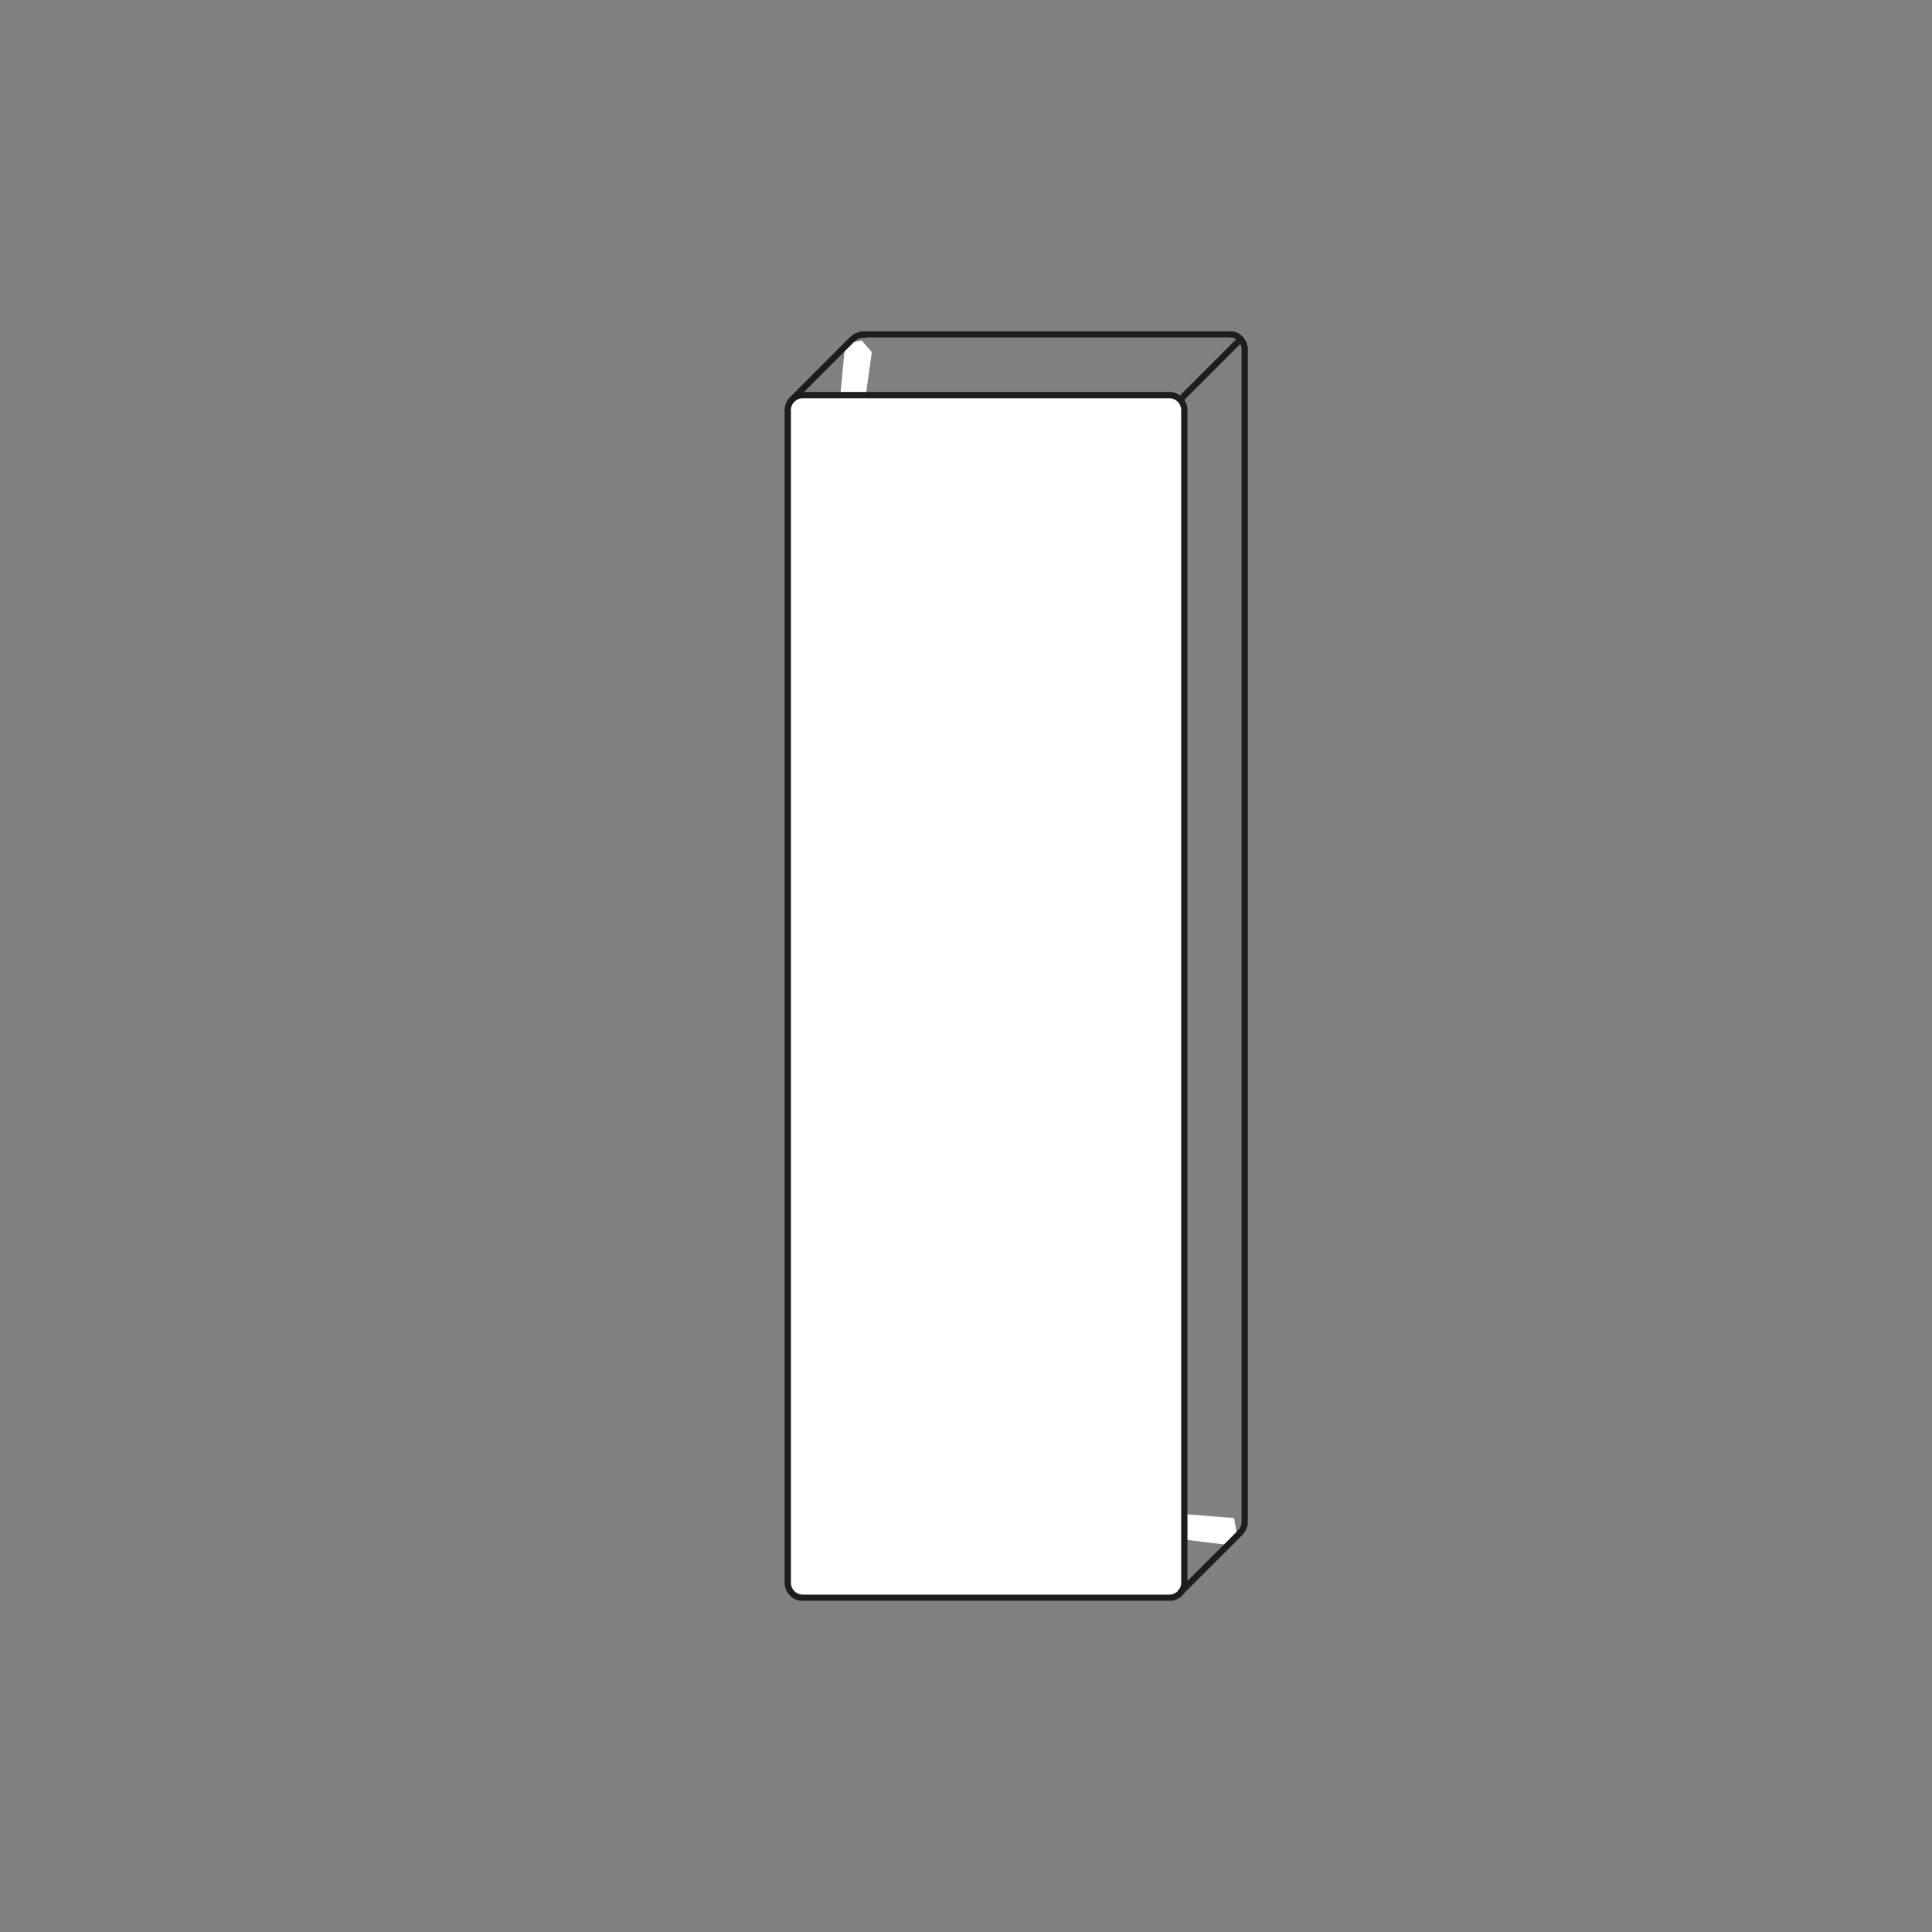 <?xml version="1.0" encoding="UTF-8"?>
<svg id="Warstwa_1" xmlns="http://www.w3.org/2000/svg" xmlns:xlink="http://www.w3.org/1999/xlink" version="1.1" viewBox="0 0 400 400">
  <rect x="0" y="0" width="400" height="400" fill="#808080" stroke="none"/>
  <!-- Generator: Adobe Illustrator 29.3.1, SVG Export Plug-In . SVG Version: 2.1.0 Build 151)  -->
  <defs>
    <style>
      .st0, .st1 {
        fill: none;
      }

      .st2 {
        clip-path: url(#clippath-1);
      }

      .st3 {
        clip-path: url(#clippath-2);
      }

      .st1 {
        stroke: #1d1d1b;
        stroke-width: 1.3px;
      }

      .st4 {
        fill: #fff;
      }

      .st5 {
        clip-path: url(#clippath);
      }
    </style>
    <clipPath id="clippath">
      <rect class="st0" x="162.4" y="68.6" width="96" height="262.8"/>
    </clipPath>
    <clipPath id="clippath-1">
      <rect class="st0" x="162.4" y="68.6" width="96" height="262.8"/>
    </clipPath>
    <clipPath id="clippath-2">
      <rect class="st0" x="162.4" y="68.6" width="96" height="262.8"/>
    </clipPath>
  </defs>
  <g class="st5">
    <path class="st1" d="M178.7,69.2h75.9c1.7,0,3.1,1.4,3.1,3.1v242.8c0,1.7-1.4,3.1-3.1,3.1h-75.9c-1.7,0-3.1-1.4-3.1-3.1V72.4c0-1.7,1.4-3.1,3.1-3.1Z"/>
  </g>
  <polygon class="st4" points="235.4 312.7 235 317.5 253.7 319.8 256.1 317.7 255.5 314.3 235.4 312.7"/>
  <polygon class="st4" points="173.1 91.1 177.9 91.6 180.5 72.9 178.4 70.5 175 71.1 173.1 91.1"/>
  <g class="st2">
    <path class="st4" d="M166.2,81.8h75.9c1.7,0,3.1,1.4,3.1,3.1v242.8c0,1.7-1.4,3.1-3.1,3.1h-75.9c-1.7,0-3.1-1.4-3.1-3.1V84.9c0-1.7,1.4-3.1,3.1-3.1Z"/>
    <path class="st1" d="M166.2,81.8h75.9c1.7,0,3.1,1.4,3.1,3.1v242.8c0,1.7-1.4,3.1-3.1,3.1h-75.9c-1.7,0-3.1-1.4-3.1-3.1V84.9c0-1.7,1.4-3.1,3.1-3.1Z"/>
    <line class="st1" x1="176.5" y1="70.2" x2="163.9" y2="82.8"/>
  </g>
  <line class="st1" x1="256.9" y1="70.2" x2="244.3" y2="82.8"/>
  <g class="st3">
    <line class="st1" x1="256.9" y1="317.2" x2="244.3" y2="329.8"/>
  </g>
</svg>